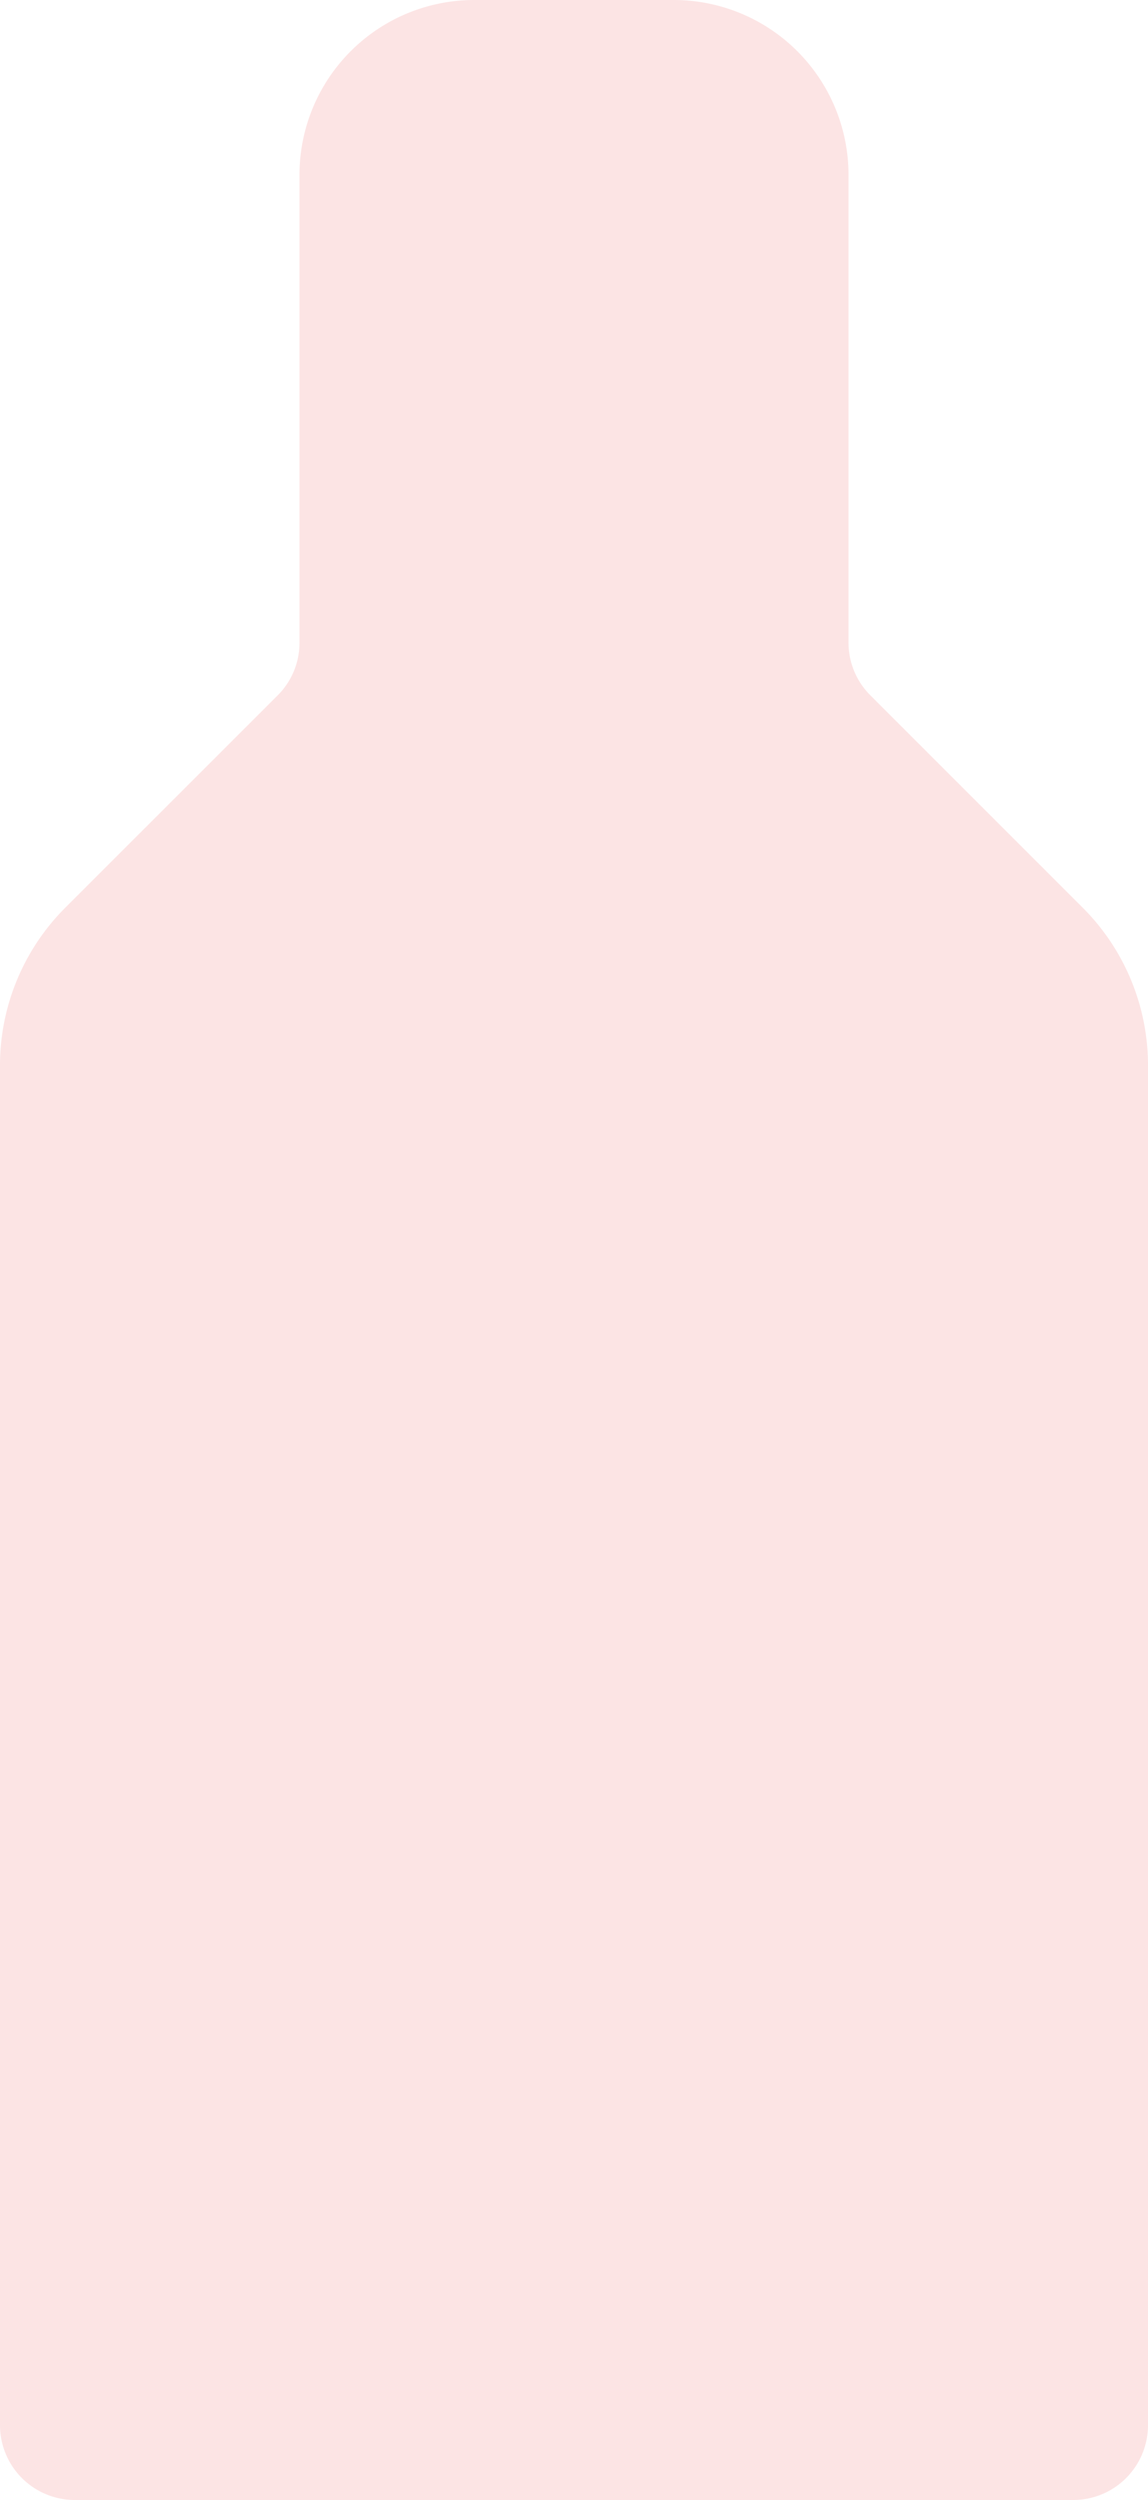 <svg id="レイヤー_1" data-name="レイヤー 1" xmlns="http://www.w3.org/2000/svg" viewBox="0 0 375.39 817"><defs><style>.cls-1{fill:#fce4e4;}</style></defs><title>bottle</title><path id="パス_3218" data-name="パス 3218" class="cls-1" d="M375.39,711V348.33a72.83,72.83,0,0,0-21.49-51.84l-69.27-69.23A24.32,24.32,0,0,1,277.46,210V70.35h0V57A57.15,57.15,0,0,0,220.33,0H155.05A57.15,57.15,0,0,0,97.93,57V210a24.23,24.23,0,0,1-7.17,17.28L21.49,296.49A72.85,72.85,0,0,0,0,348.33V719.46H0v73.09A24.47,24.47,0,0,0,24.48,817H350.9a24.46,24.46,0,0,0,24.49-24.45h0V711Z"/></svg>